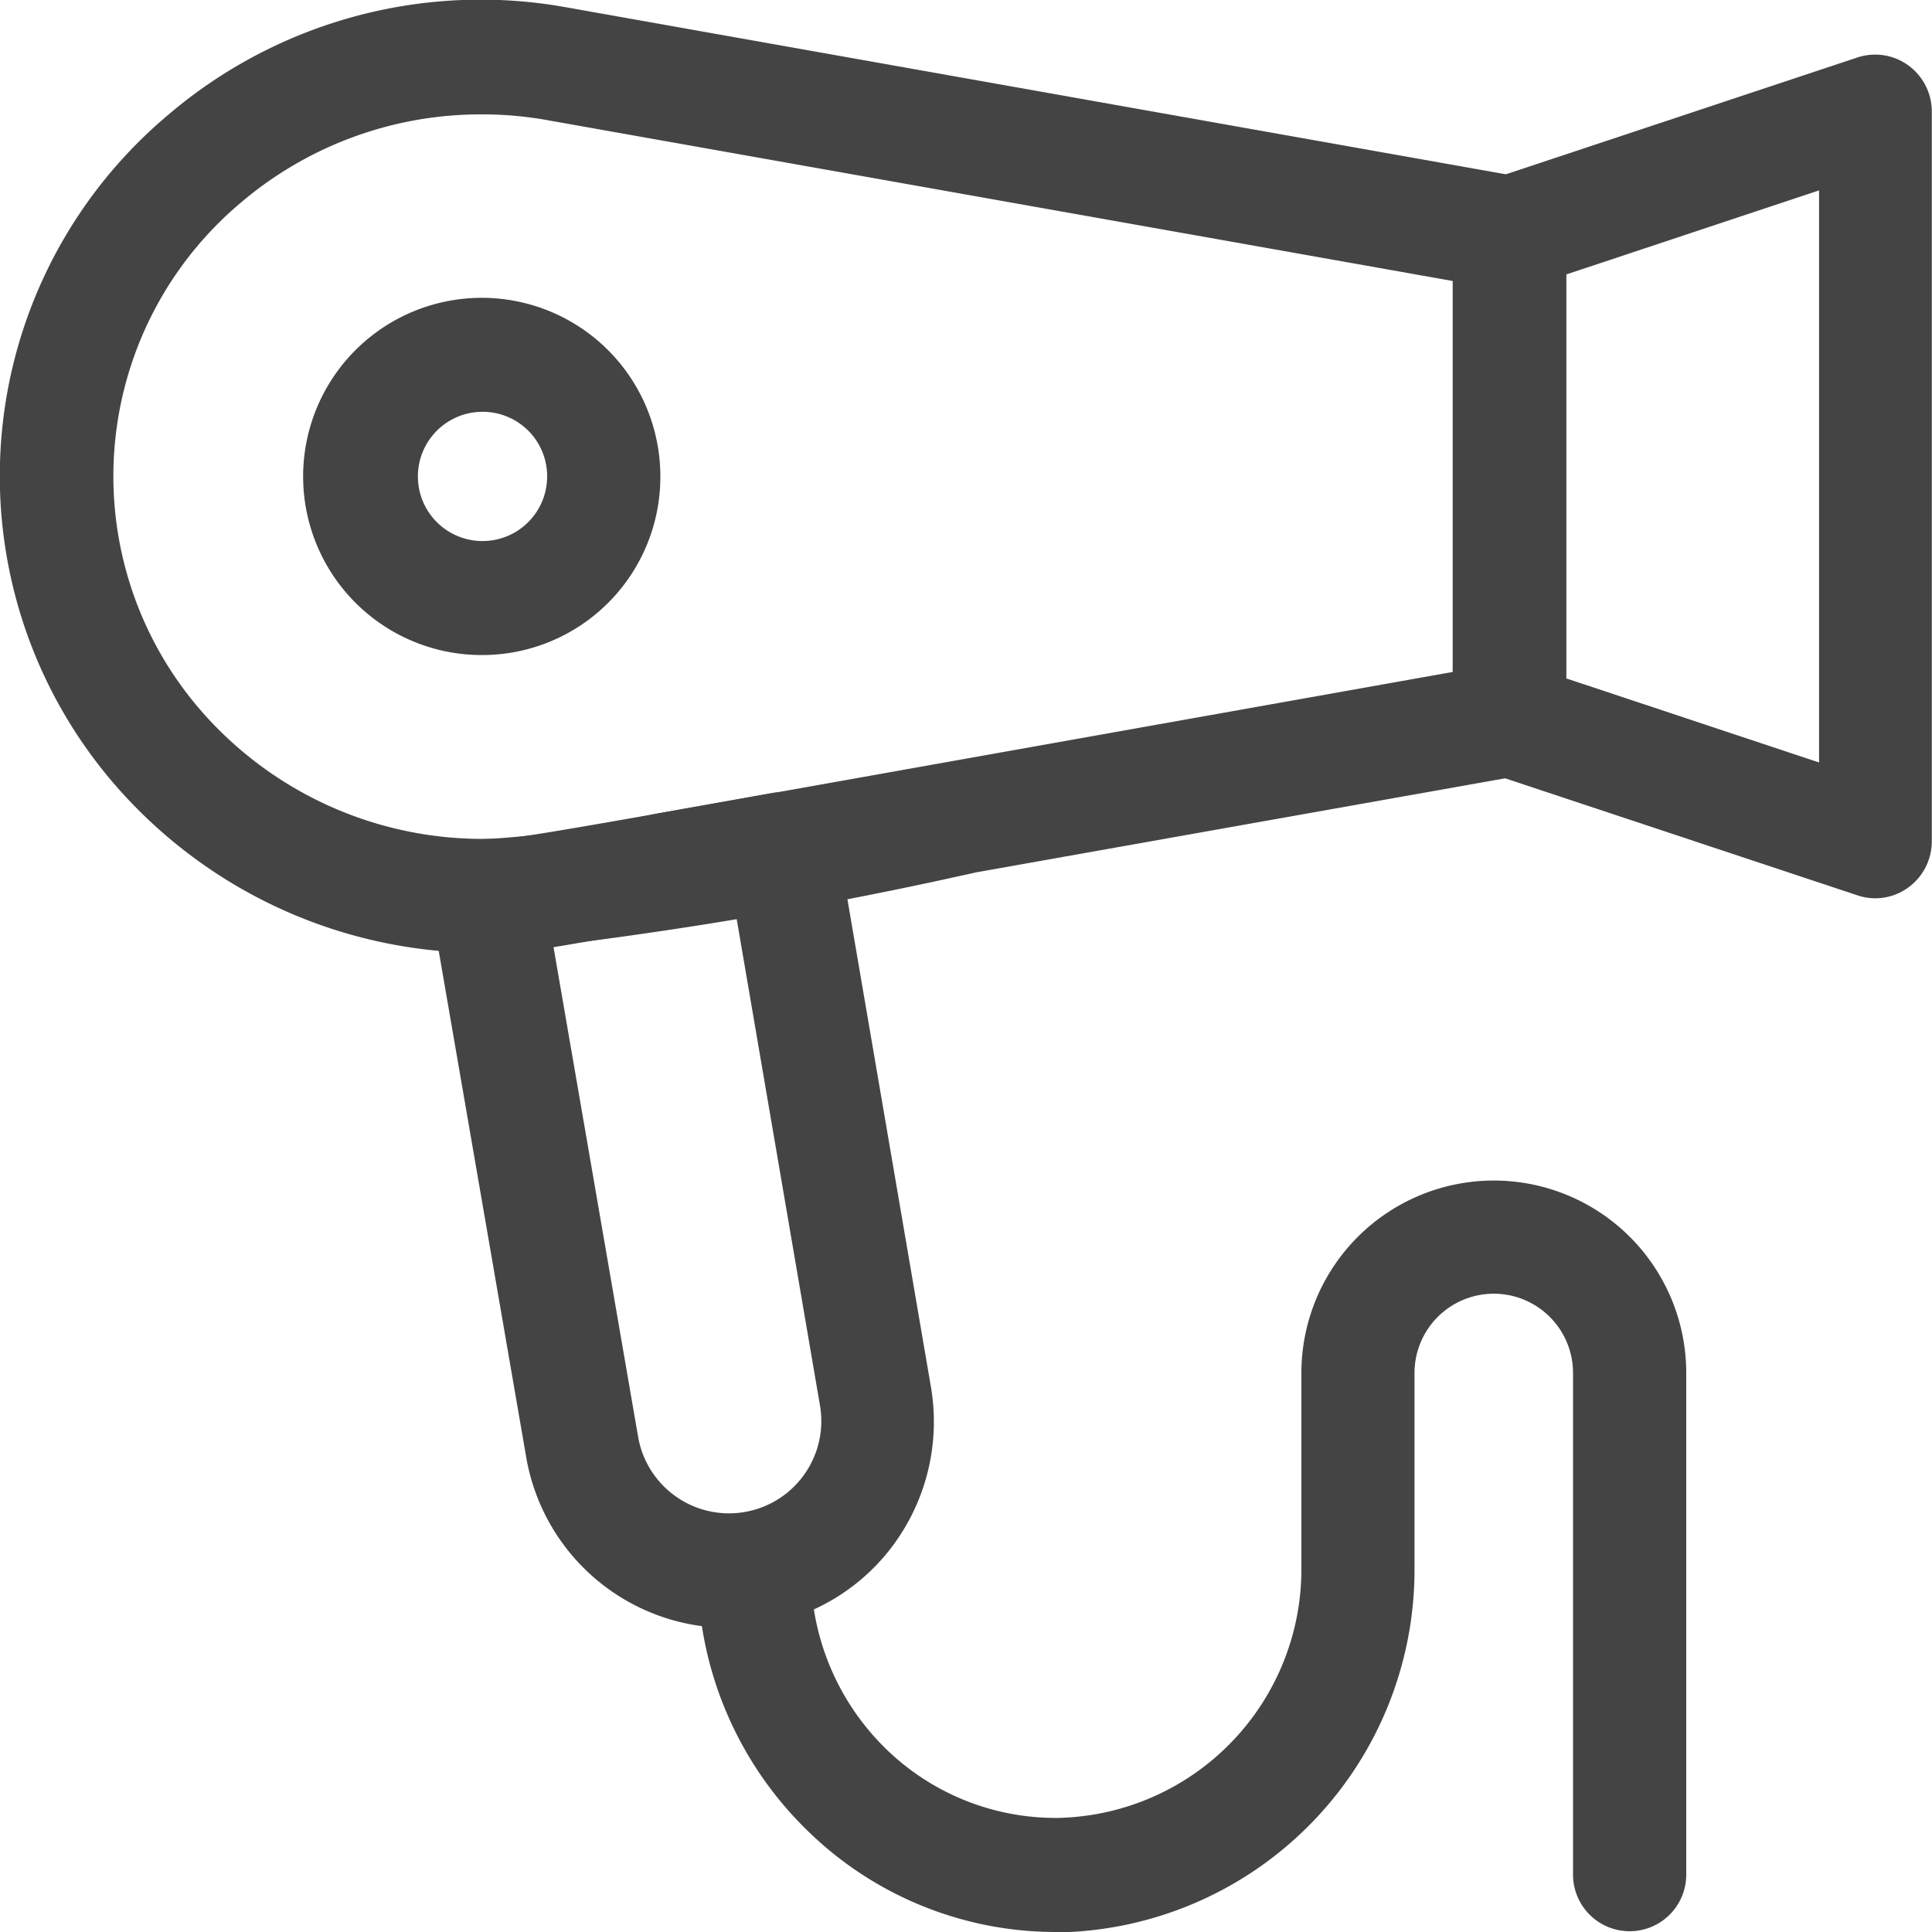 <svg xmlns="http://www.w3.org/2000/svg" width="20" height="20" viewBox="0 0 20 20">
  <g id="hair-dryer" transform="translate(0 -1.816)">
    <g id="グループ_7" data-name="グループ 7" transform="translate(0 1.816)">
      <g id="グループ_2" data-name="グループ 2">
        <path id="パス_5" data-name="パス 5" d="M4.977,11.68a5.037,5.037,0,0,1-3.525-1.46A4.882,4.882,0,0,1,1.747,3a4.985,4.985,0,0,1,4.1-1.111l9.881,1.756a.589.589,0,0,1,.484.581V9.266a.589.589,0,0,1-.484.581l-5.625,1a44.838,44.838,0,0,1-4.989.83H4.977ZM4.976,3A3.832,3.832,0,0,0,2.5,3.908a3.7,3.7,0,0,0-.225,5.472A3.861,3.861,0,0,0,5.034,10.5h.077c.229,0,.319-.015,4.786-.812l5.142-.916V4.725l-9.4-1.67A3.809,3.809,0,0,0,4.976,3Z" transform="translate(0 -1.816)" fill="#444"/>
      </g>
      <g id="グループ_3" data-name="グループ 3" transform="translate(3.164 3.083)">
        <path id="パス_6" data-name="パス 6" d="M82.836,83.881a1.849,1.849,0,1,1,1.836-1.849A1.845,1.845,0,0,1,82.836,83.881Zm0-2.518a.669.669,0,1,0,.664.669A.667.667,0,0,0,82.836,81.363Z" transform="translate(-81 -80.183)" fill="#444"/>
      </g>
      <g id="グループ_4" data-name="グループ 4" transform="translate(15.039 0.565)">
        <path id="パス_7" data-name="パス 7" d="M389.375,24.917a.582.582,0,0,1-.184-.03L385.4,23.628a.59.59,0,0,1-.4-.56V18.032a.59.59,0,0,1,.4-.56l3.789-1.259a.583.583,0,0,1,.527.082.591.591,0,0,1,.243.478v7.554a.591.591,0,0,1-.243.478A.583.583,0,0,1,389.375,24.917Zm-3.2-2.276,2.617.87V17.589l-2.617.87Z" transform="translate(-385 -16.183)" fill="#444"/>
      </g>
      <g id="グループ_5" data-name="グループ 5" transform="translate(4.457 8.198)">
        <path id="パス_8" data-name="パス 8" d="M117.189,218.858a2.127,2.127,0,0,1-2.1-1.775l-.985-5.7a.593.593,0,0,1,.126-.478.585.585,0,0,1,.443-.213,9.738,9.738,0,0,0,1.748-.26l1.21-.216a.583.583,0,0,1,.439.1.591.591,0,0,1,.24.383l.969,5.659a2.148,2.148,0,0,1-.469,1.744A2.116,2.116,0,0,1,117.189,218.858Zm-1.816-7.048.876,5.071a.955.955,0,1,0,1.882-.328l-.869-5.075-.629.113C116,211.7,115.628,211.771,115.373,211.811Z" transform="translate(-114.1 -210.204)" fill="#444"/>
      </g>
      <g id="グループ_6" data-name="グループ 6" transform="translate(7.227 12.21)">
        <path id="パス_9" data-name="パス 9" d="M188.711,319.973a3.674,3.674,0,0,1-2.616-1.086,3.751,3.751,0,0,1-1.1-2.675.586.586,0,1,1,1.172,0,2.575,2.575,0,0,0,.749,1.837,2.515,2.515,0,0,0,1.79.743h.019a2.575,2.575,0,0,0,2.52-2.6v-2.006a1.992,1.992,0,1,1,3.984,0v5.193a.586.586,0,1,1-1.172,0v-5.193a.82.82,0,1,0-1.641,0V316.2a3.755,3.755,0,0,1-3.683,3.777Z" transform="translate(-185 -312.183)" fill="#444"/>
      </g>
    </g>
  </g>
</svg>
